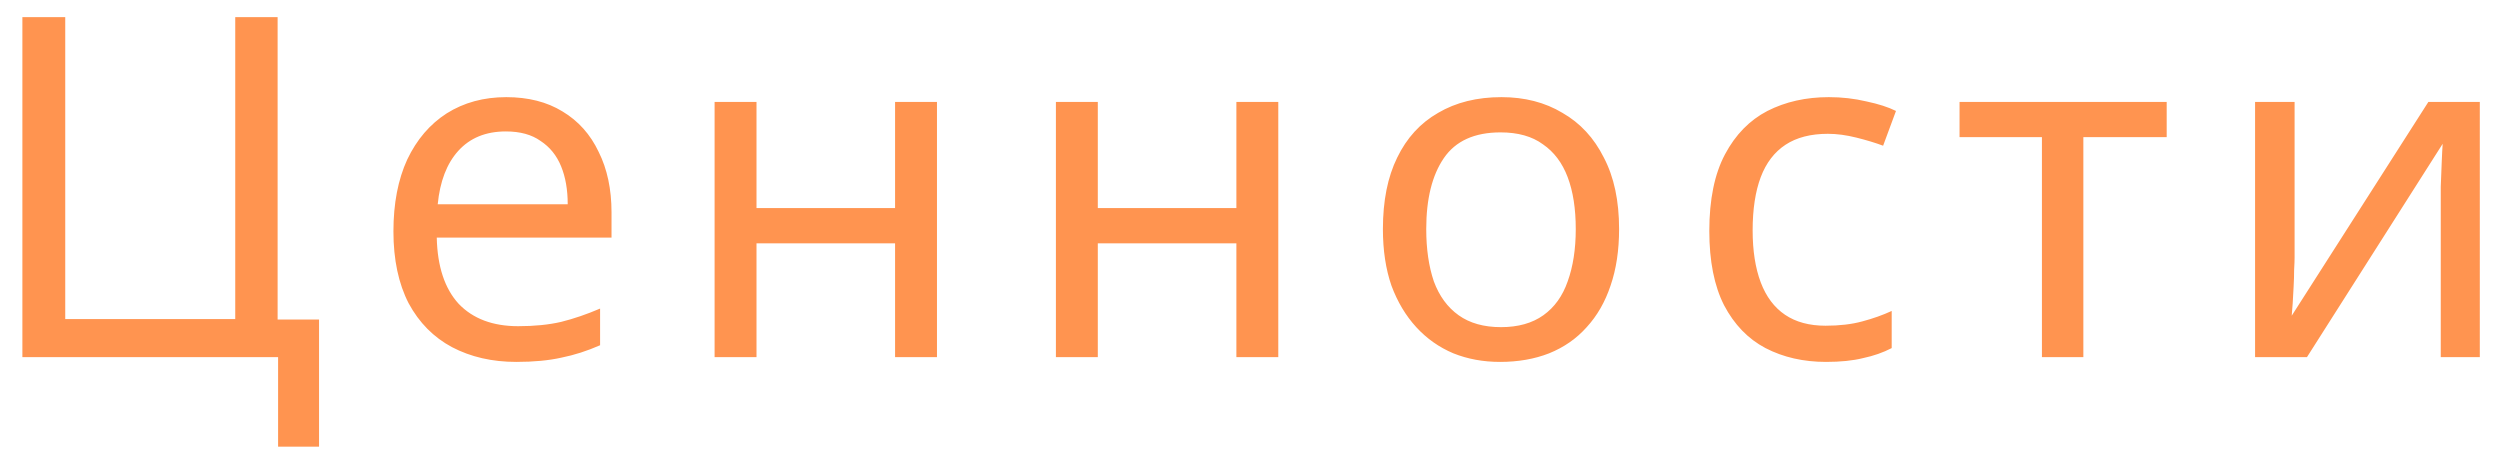 <?xml version="1.0" encoding="UTF-8"?> <svg xmlns="http://www.w3.org/2000/svg" width="105" height="19" viewBox="0 0 105 19" fill="none"><path d="M13.4 13.42V18.76H11.68V15H0.94V0.72H2.74V13.4H9.88V0.72H11.66V13.42H13.4ZM21.264 4.08C22.184 4.08 22.971 4.28 23.624 4.68C24.291 5.08 24.798 5.647 25.144 6.38C25.504 7.1 25.684 7.947 25.684 8.92V9.98H18.344C18.371 11.193 18.678 12.12 19.264 12.76C19.864 13.387 20.698 13.7 21.764 13.7C22.444 13.7 23.044 13.64 23.564 13.52C24.098 13.387 24.644 13.2 25.204 12.96V14.5C24.658 14.74 24.118 14.913 23.584 15.02C23.051 15.14 22.418 15.2 21.684 15.2C20.671 15.2 19.771 14.993 18.984 14.58C18.211 14.167 17.604 13.553 17.164 12.74C16.738 11.913 16.524 10.907 16.524 9.72C16.524 8.547 16.718 7.54 17.104 6.7C17.504 5.86 18.058 5.213 18.764 4.76C19.484 4.307 20.318 4.08 21.264 4.08ZM21.244 5.52C20.404 5.52 19.738 5.793 19.244 6.34C18.764 6.873 18.478 7.62 18.384 8.58H23.844C23.844 7.967 23.751 7.433 23.564 6.98C23.378 6.527 23.091 6.173 22.704 5.92C22.331 5.653 21.844 5.52 21.244 5.52ZM31.773 4.28V8.74H37.593V4.28H39.353V15H37.593V10.22H31.773V15H30.013V4.28H31.773ZM46.108 4.28V8.74H51.928V4.28H53.688V15H51.928V10.22H46.108V15H44.348V4.28H46.108ZM68.002 9.62C68.002 10.513 67.882 11.307 67.642 12C67.415 12.68 67.082 13.26 66.642 13.74C66.215 14.22 65.689 14.587 65.062 14.84C64.449 15.08 63.762 15.2 63.002 15.2C62.295 15.2 61.642 15.08 61.042 14.84C60.442 14.587 59.922 14.22 59.482 13.74C59.042 13.26 58.695 12.68 58.442 12C58.202 11.307 58.082 10.513 58.082 9.62C58.082 8.433 58.282 7.433 58.682 6.62C59.082 5.793 59.655 5.167 60.402 4.74C61.149 4.3 62.035 4.08 63.062 4.08C64.035 4.08 64.889 4.3 65.622 4.74C66.369 5.167 66.949 5.793 67.362 6.62C67.789 7.433 68.002 8.433 68.002 9.62ZM59.902 9.62C59.902 10.46 60.009 11.193 60.222 11.82C60.449 12.433 60.795 12.907 61.262 13.24C61.729 13.573 62.322 13.74 63.042 13.74C63.762 13.74 64.355 13.573 64.822 13.24C65.289 12.907 65.629 12.433 65.842 11.82C66.069 11.193 66.182 10.46 66.182 9.62C66.182 8.767 66.069 8.04 65.842 7.44C65.615 6.84 65.269 6.38 64.802 6.06C64.349 5.727 63.755 5.56 63.022 5.56C61.929 5.56 61.135 5.92 60.642 6.64C60.149 7.36 59.902 8.353 59.902 9.62ZM76.691 15.2C75.745 15.2 74.898 15.007 74.151 14.62C73.418 14.233 72.838 13.633 72.411 12.82C71.998 12.007 71.791 10.967 71.791 9.7C71.791 8.38 72.011 7.307 72.451 6.48C72.891 5.653 73.485 5.047 74.231 4.66C74.991 4.273 75.851 4.08 76.811 4.08C77.358 4.08 77.885 4.14 78.391 4.26C78.898 4.367 79.311 4.5 79.631 4.66L79.091 6.12C78.771 6 78.398 5.887 77.971 5.78C77.545 5.673 77.145 5.62 76.771 5.62C76.051 5.62 75.458 5.773 74.991 6.08C74.525 6.387 74.178 6.84 73.951 7.44C73.725 8.04 73.611 8.787 73.611 9.68C73.611 10.533 73.725 11.26 73.951 11.86C74.178 12.46 74.518 12.913 74.971 13.22C75.425 13.527 75.991 13.68 76.671 13.68C77.258 13.68 77.771 13.62 78.211 13.5C78.665 13.38 79.078 13.233 79.451 13.06V14.62C79.091 14.807 78.691 14.947 78.251 15.04C77.825 15.147 77.305 15.2 76.691 15.2ZM91.001 5.76H87.501V15H85.761V5.76H82.301V4.28H91.001V5.76ZM96.373 10.82C96.373 10.94 96.366 11.113 96.353 11.34C96.353 11.553 96.346 11.787 96.332 12.04C96.319 12.28 96.306 12.513 96.293 12.74C96.279 12.953 96.266 13.127 96.252 13.26L101.992 4.28H104.152V15H102.512V8.68C102.512 8.467 102.512 8.187 102.512 7.84C102.526 7.493 102.539 7.153 102.552 6.82C102.566 6.473 102.579 6.213 102.592 6.04L96.892 15H94.713V4.28H96.373V10.82Z" fill="#FF9450"></path></svg> 